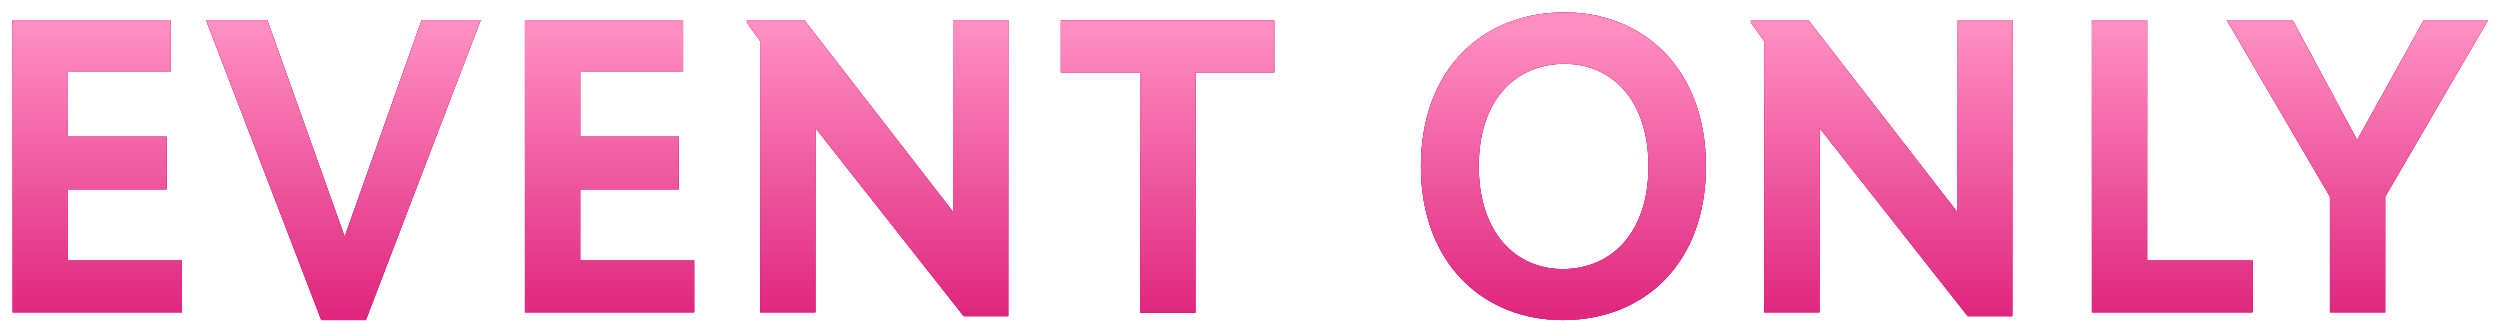 <svg width="140" height="18" viewBox="0 0 140 18" fill="none" xmlns="http://www.w3.org/2000/svg">
<path d="M10.189 17.492H0.709V1.124H9.565V4.028H3.805V7.652H9.325V10.604H3.805V14.588H10.189V17.492ZM20.489 17.924H17.993L11.537 1.124H14.969L19.289 13.22H19.313L23.609 1.124H26.921L20.489 17.924ZM38.876 17.492H29.396V1.124H38.252V4.028H32.492V7.652H38.012V10.604H32.492V14.588H38.876V17.492ZM56.464 17.708H53.968L45.688 7.196H45.664V17.492H42.568V2.3L41.824 1.268V1.124H45.04L53.344 11.828H53.368V1.124H56.464V17.708ZM66.944 17.516H63.847V4.052H59.407V1.148H71.359V4.052H66.944V17.516ZM95.531 9.308C95.531 14.756 92.075 17.924 87.515 17.924C83.123 17.924 79.571 14.804 79.571 9.308C79.571 3.86 83.051 0.692 87.611 0.692C92.003 0.692 95.531 3.836 95.531 9.308ZM92.315 9.308C92.315 5.612 90.275 3.572 87.611 3.572C84.947 3.572 82.811 5.516 82.811 9.308C82.811 13.004 84.851 15.068 87.515 15.068C90.179 15.068 92.315 13.1 92.315 9.308ZM112.691 17.708H110.195L101.915 7.196H101.891V17.492H98.794V2.3L98.05 1.268V1.124H101.267L109.571 11.828H109.595V1.124H112.691V17.708ZM126.146 17.492H117.146V1.124H120.242V14.588H126.146V17.492ZM133.572 17.492H130.476V11.012L124.692 1.124H128.388L131.988 7.82H132.012L135.732 1.124H139.332L133.572 11.012V17.492Z" fill="#CC0066"/>
<path d="M10.189 17.492H0.709V1.124H9.565V4.028H3.805V7.652H9.325V10.604H3.805V14.588H10.189V17.492ZM20.489 17.924H17.993L11.537 1.124H14.969L19.289 13.22H19.313L23.609 1.124H26.921L20.489 17.924ZM38.876 17.492H29.396V1.124H38.252V4.028H32.492V7.652H38.012V10.604H32.492V14.588H38.876V17.492ZM56.464 17.708H53.968L45.688 7.196H45.664V17.492H42.568V2.3L41.824 1.268V1.124H45.04L53.344 11.828H53.368V1.124H56.464V17.708ZM66.944 17.516H63.847V4.052H59.407V1.148H71.359V4.052H66.944V17.516ZM95.531 9.308C95.531 14.756 92.075 17.924 87.515 17.924C83.123 17.924 79.571 14.804 79.571 9.308C79.571 3.86 83.051 0.692 87.611 0.692C92.003 0.692 95.531 3.836 95.531 9.308ZM92.315 9.308C92.315 5.612 90.275 3.572 87.611 3.572C84.947 3.572 82.811 5.516 82.811 9.308C82.811 13.004 84.851 15.068 87.515 15.068C90.179 15.068 92.315 13.1 92.315 9.308ZM112.691 17.708H110.195L101.915 7.196H101.891V17.492H98.794V2.3L98.05 1.268V1.124H101.267L109.571 11.828H109.595V1.124H112.691V17.708ZM126.146 17.492H117.146V1.124H120.242V14.588H126.146V17.492ZM133.572 17.492H130.476V11.012L124.692 1.124H128.388L131.988 7.82H132.012L135.732 1.124H139.332L133.572 11.012V17.492Z" fill="#CC0066"/>
<path d="M10.189 17.492H0.709V1.124H9.565V4.028H3.805V7.652H9.325V10.604H3.805V14.588H10.189V17.492ZM20.489 17.924H17.993L11.537 1.124H14.969L19.289 13.22H19.313L23.609 1.124H26.921L20.489 17.924ZM38.876 17.492H29.396V1.124H38.252V4.028H32.492V7.652H38.012V10.604H32.492V14.588H38.876V17.492ZM56.464 17.708H53.968L45.688 7.196H45.664V17.492H42.568V2.3L41.824 1.268V1.124H45.04L53.344 11.828H53.368V1.124H56.464V17.708ZM66.944 17.516H63.847V4.052H59.407V1.148H71.359V4.052H66.944V17.516ZM95.531 9.308C95.531 14.756 92.075 17.924 87.515 17.924C83.123 17.924 79.571 14.804 79.571 9.308C79.571 3.86 83.051 0.692 87.611 0.692C92.003 0.692 95.531 3.836 95.531 9.308ZM92.315 9.308C92.315 5.612 90.275 3.572 87.611 3.572C84.947 3.572 82.811 5.516 82.811 9.308C82.811 13.004 84.851 15.068 87.515 15.068C90.179 15.068 92.315 13.1 92.315 9.308ZM112.691 17.708H110.195L101.915 7.196H101.891V17.492H98.794V2.3L98.05 1.268V1.124H101.267L109.571 11.828H109.595V1.124H112.691V17.708ZM126.146 17.492H117.146V1.124H120.242V14.588H126.146V17.492ZM133.572 17.492H130.476V11.012L124.692 1.124H128.388L131.988 7.82H132.012L135.732 1.124H139.332L133.572 11.012V17.492Z" fill="url(#paint0_linear_5703_39752)"/>
<defs>
<linearGradient id="paint0_linear_5703_39752" x1="69" y1="1.492" x2="69" y2="17.492" gradientUnits="userSpaceOnUse">
<stop stop-color="#FF8FC2"/>
<stop offset="1" stop-color="#E0277F"/>
</linearGradient>
</defs>
</svg>
